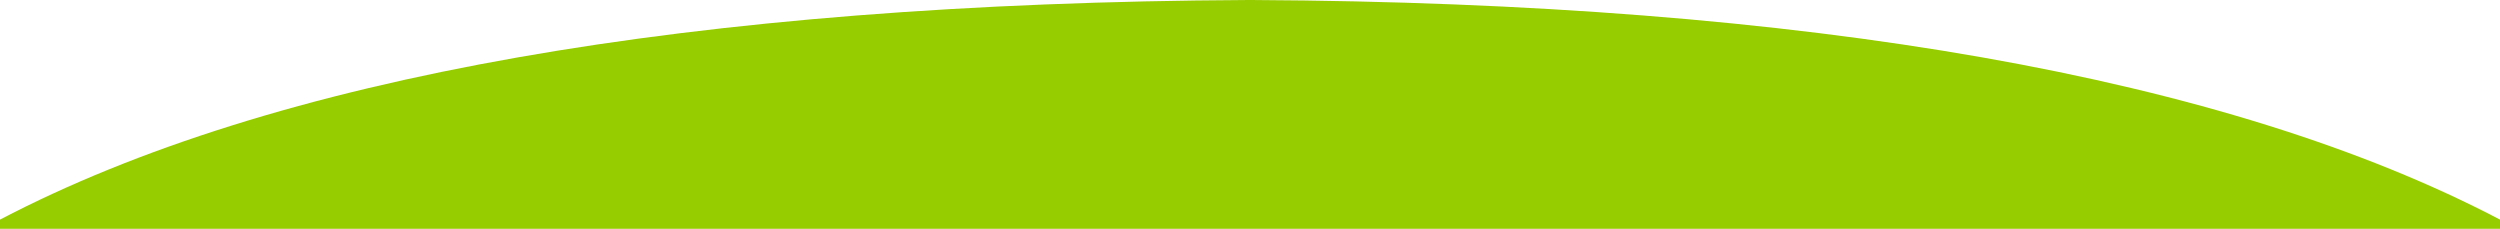 <svg enable-background="new 0 0 1366 125" preserveAspectRatio="none" viewBox="0 0 1366 125" xmlns="http://www.w3.org/2000/svg"><path d="m684.438.006c-.477 0-.943-.006-1.432-.006s-.967.006-1.444.006c-303.25 1.609-532.562 41.986-681.562 119.994v5h1366v-5c-149-78.008-378.312-118.385-681.562-119.994z" fill="#96CD00"/></svg>